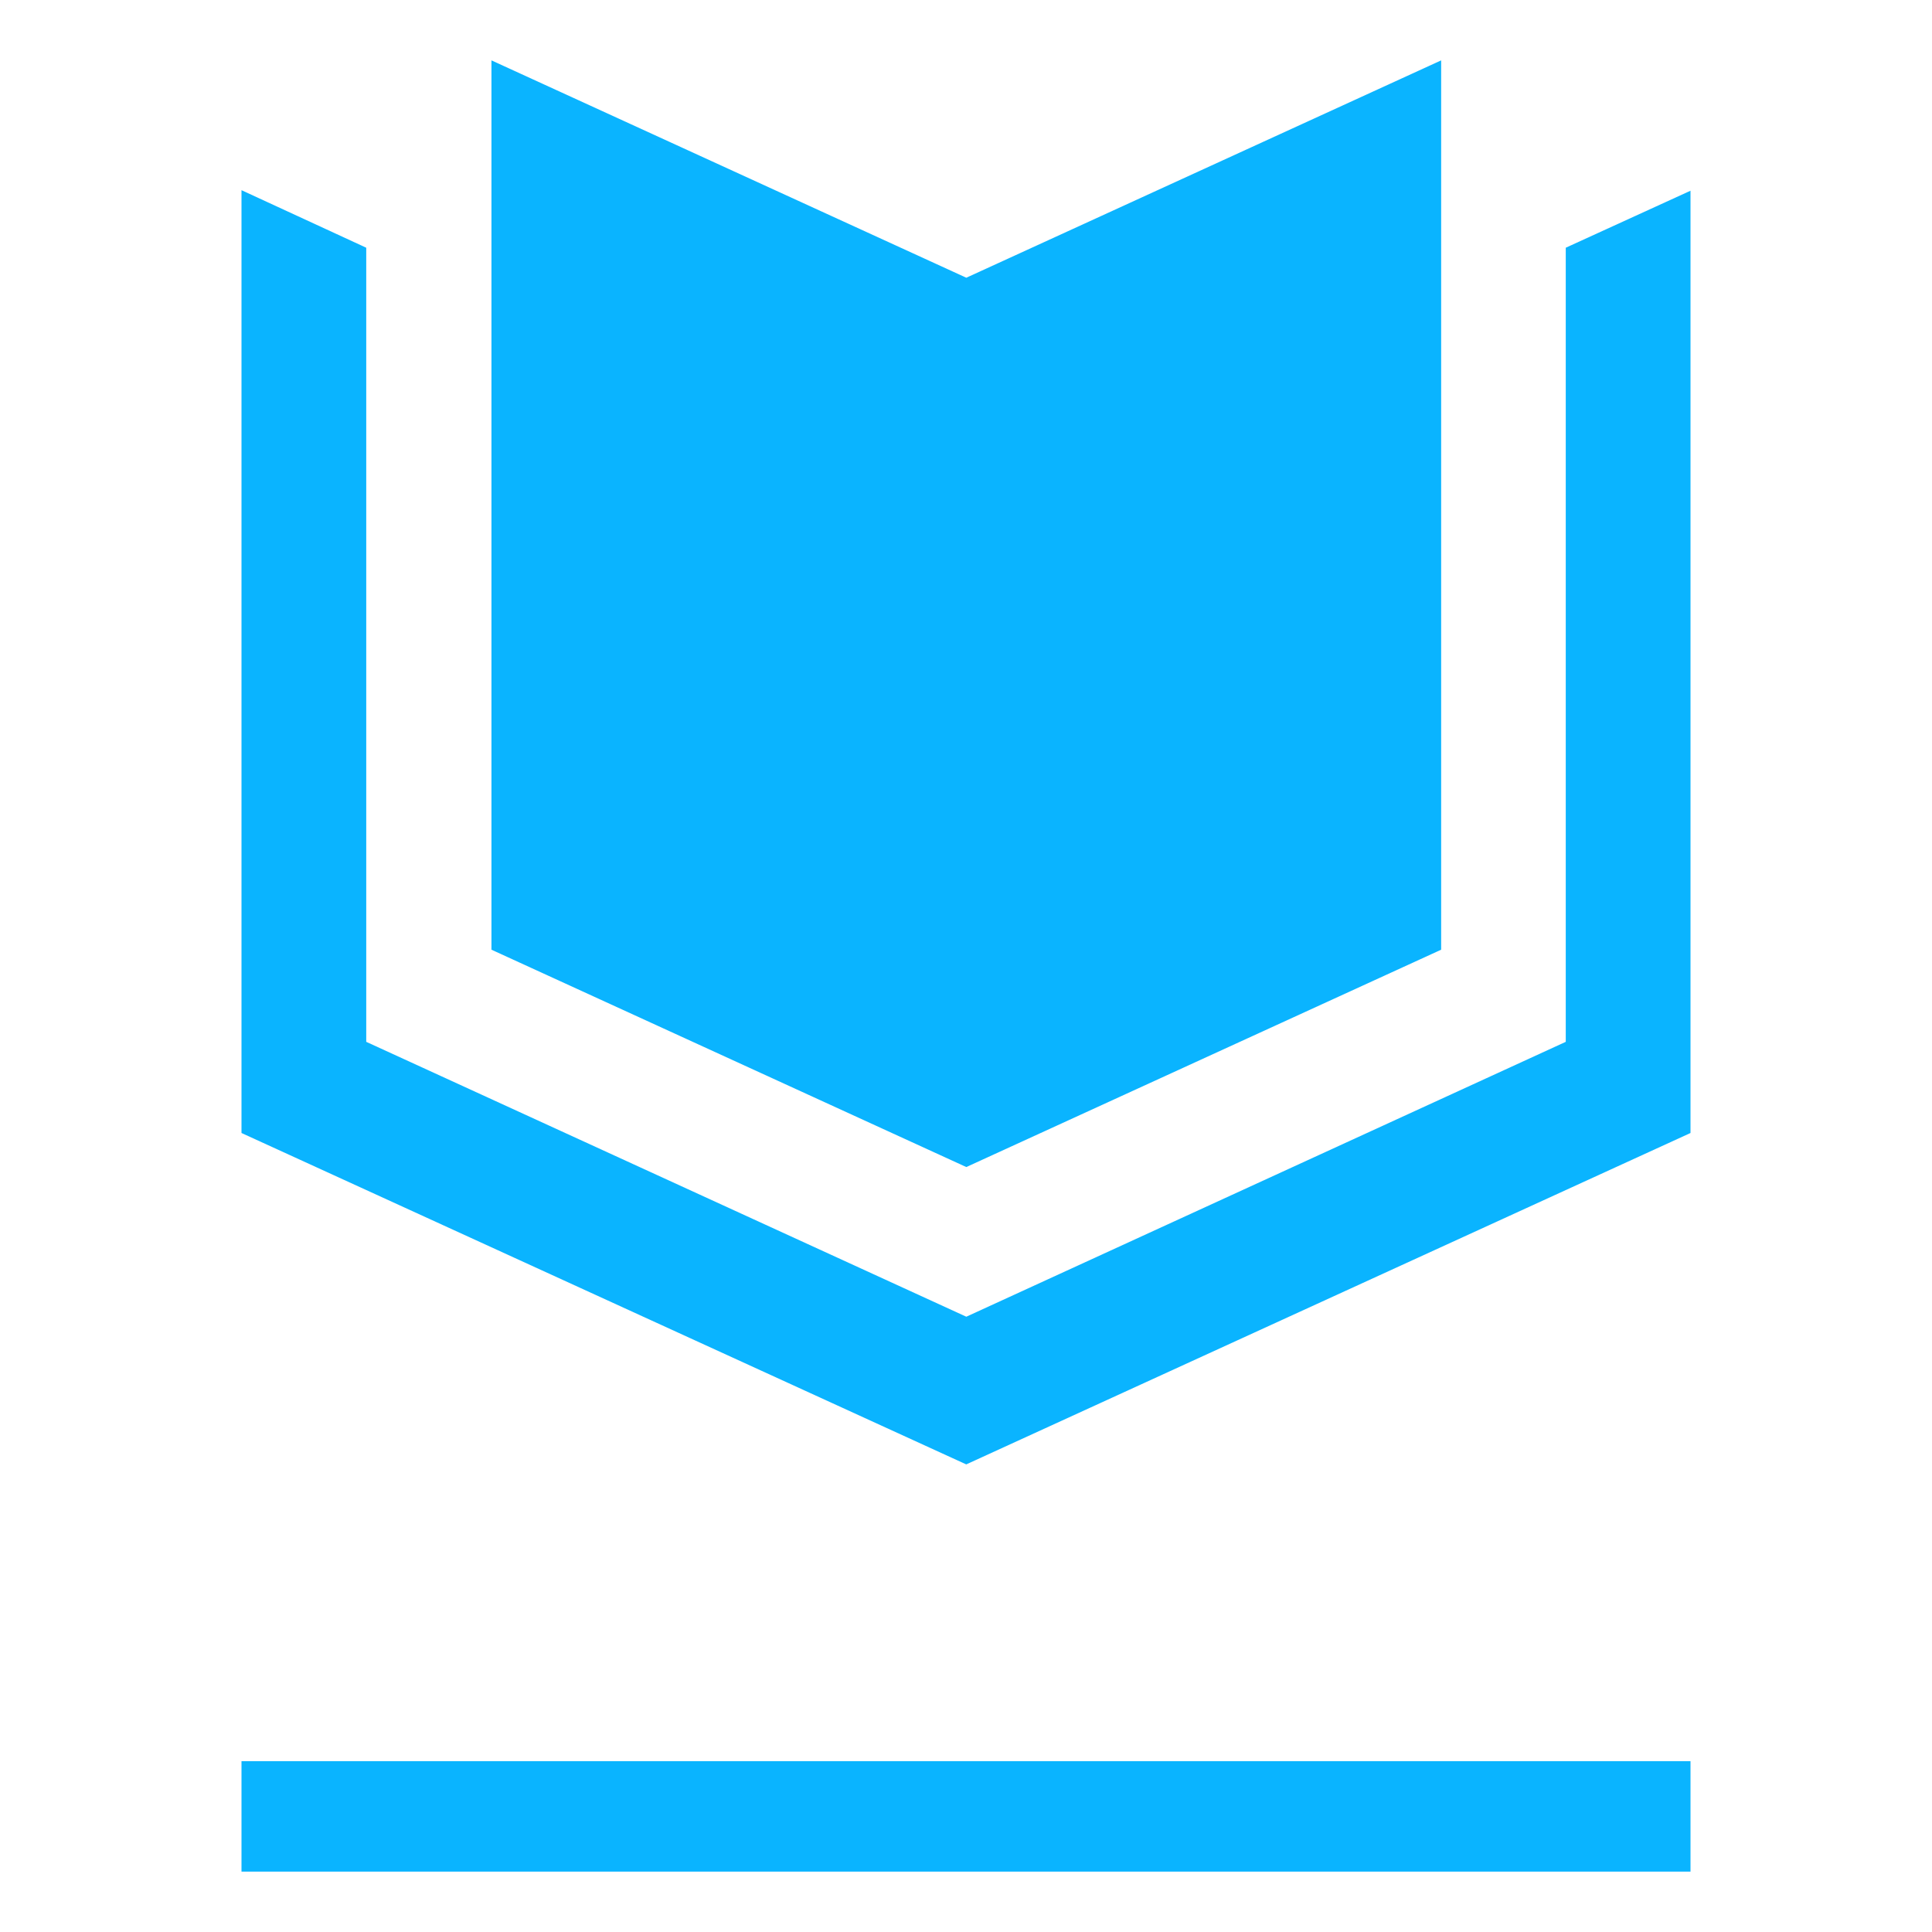 <svg fill="none" height="32" viewBox="0 0 32 32" width="32" xmlns="http://www.w3.org/2000/svg"><path d="m4 31h24v-1.83h-24zm4.14-15.27 7.865 3.6 7.865-3.6v-14.73l-7.865 3.6-7.865-3.6zm7.865 6.079-9.939-4.553v-13.153l-2.066-.953v15.616l12.004 5.489 11.996-5.489v-15.607l-2.066.944v13.153z" fill="#0ab4ff"/></svg>